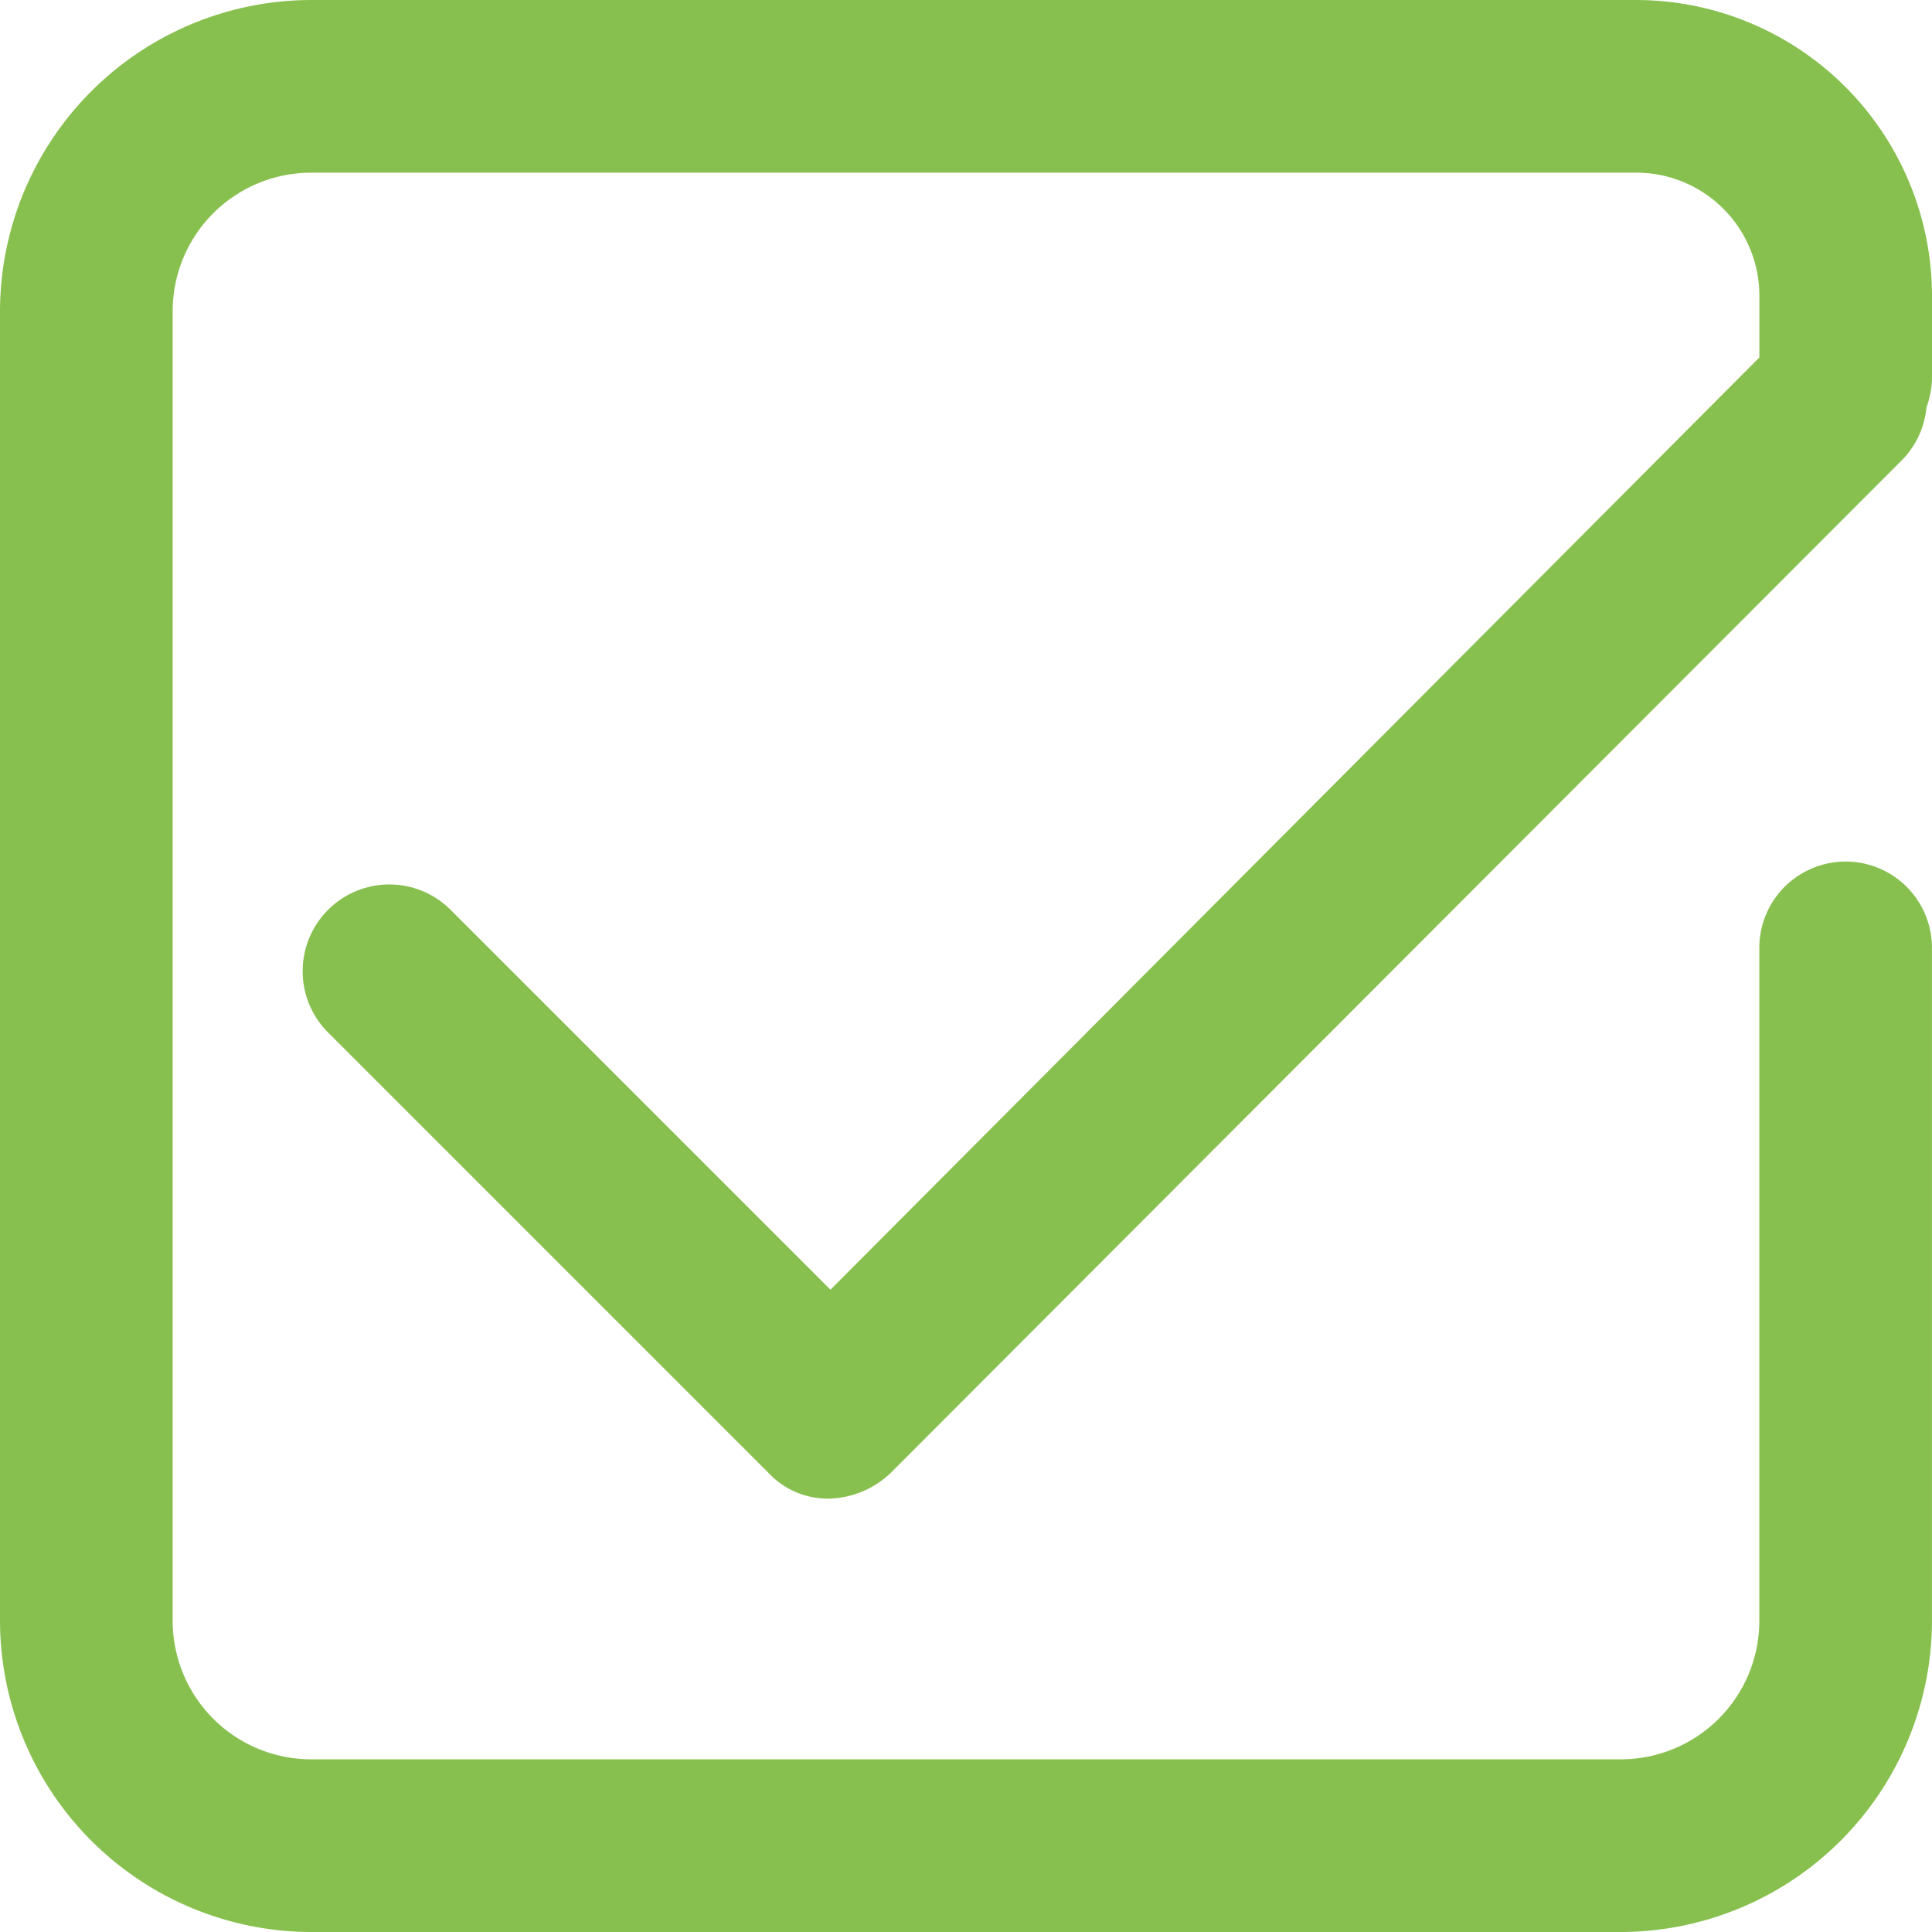 <svg xmlns="http://www.w3.org/2000/svg" width="50" height="50" viewBox="0 0 50 50">
  <defs>
    <style>
      .cls-1 {
        fill: #88c04f;
      }
    </style>
  </defs>
  <g id="check" transform="translate(-19.84 -172.16)">
    <path id="Union_1" data-name="Union 1" class="cls-1" d="M8.043,50A8.067,8.067,0,0,1,0,41.957V8.043A8.067,8.067,0,0,1,8.043,0H42.359A7.666,7.666,0,0,1,50,7.641v2.1a2.278,2.278,0,0,1-.143.8A2.246,2.246,0,0,1,49.2,11.93L23.056,38.114a2.381,2.381,0,0,1-1.608.67,2.1,2.1,0,0,1-1.564-.67L8.49,26.72a2.243,2.243,0,0,1,3.173-3.173l9.83,9.83L45.532,9.251V7.641a3.184,3.184,0,0,0-3.172-3.172H8.043A3.585,3.585,0,0,0,4.469,8.043V41.957a3.585,3.585,0,0,0,3.575,3.574H41.957a3.585,3.585,0,0,0,3.574-3.574V24.531a2.234,2.234,0,1,1,4.468,0V41.957A8.067,8.067,0,0,1,41.957,50Z" transform="translate(19.84 172.16)"/>
  </g>
</svg>
